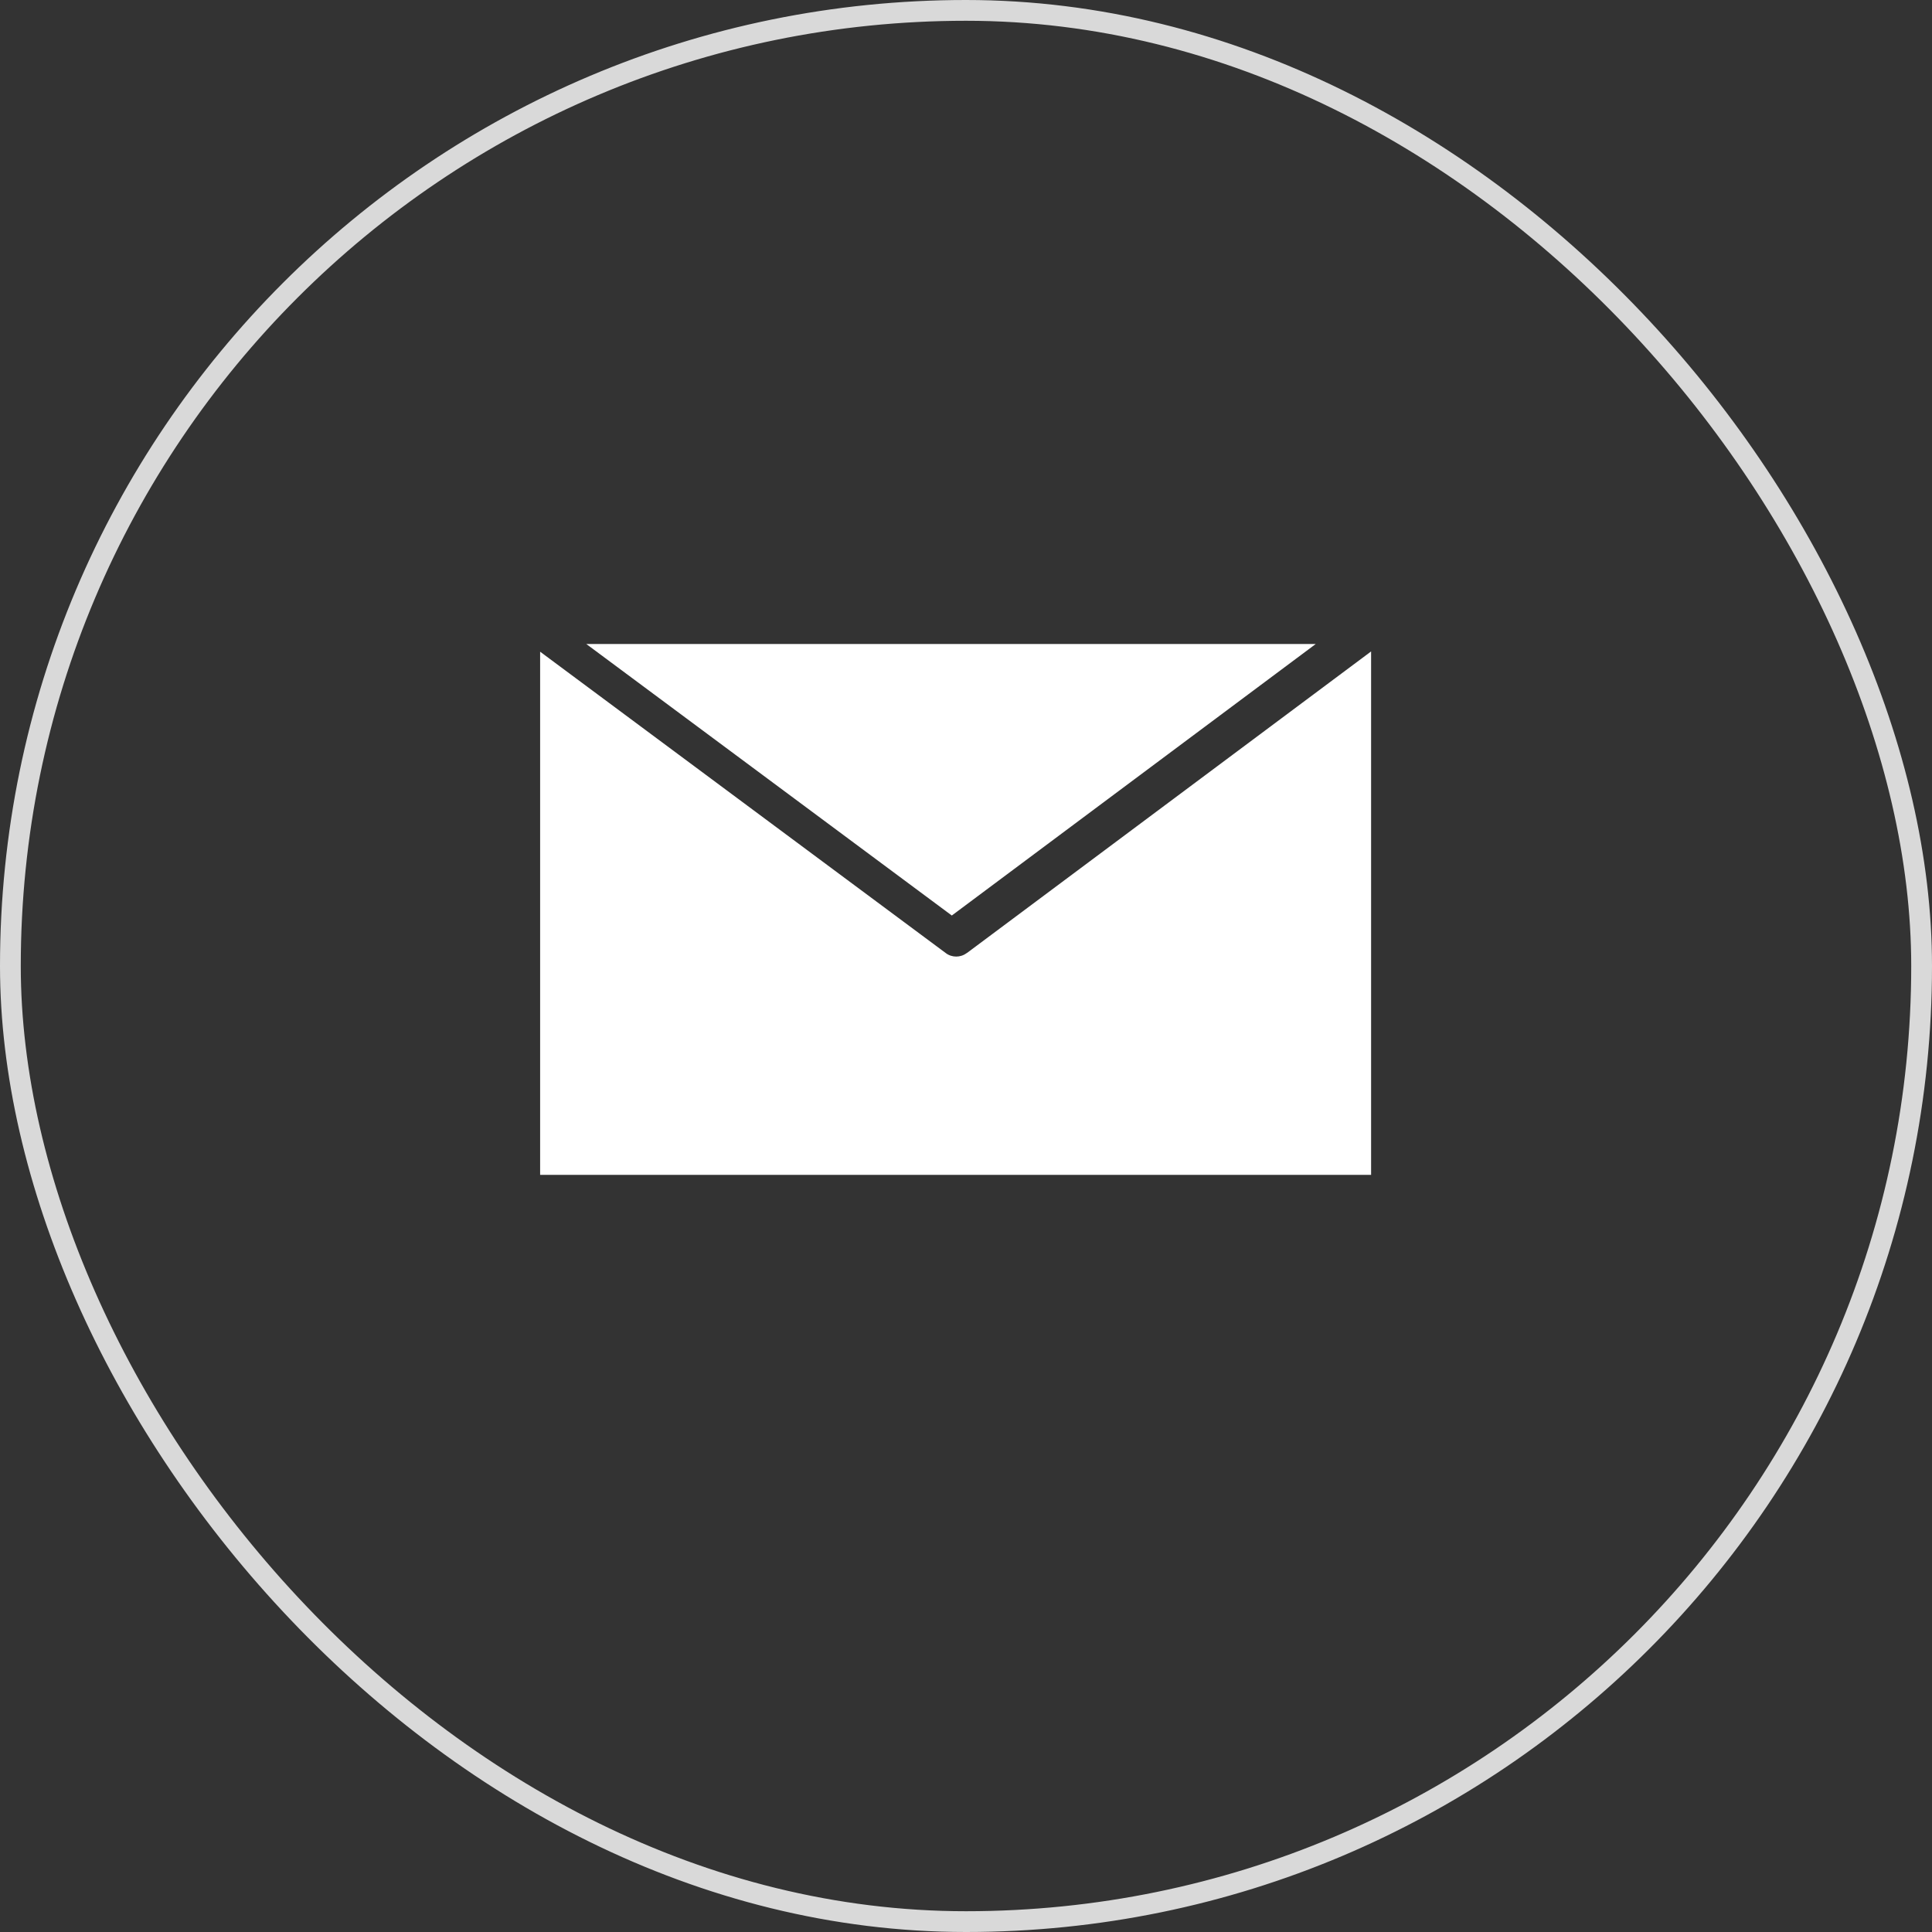 <svg width="93" height="93" viewBox="0 0 93 93" fill="none" xmlns="http://www.w3.org/2000/svg">
<rect x="0" y="0" width="93" height="93" fill="#333333" stroke="none"/>
<rect x="0.5" y="0.5" width="92" height="92" rx="46" stroke="#D9D9D9"/>
<path d="M46.528 45.88C46.381 45.993 46.202 46.046 46.029 46.046C45.856 46.046 45.676 45.993 45.529 45.88L26 31.371V56.555H66V31.358L46.528 45.887V45.88Z" fill="white"/>
<path d="M63.335 31H28.222L45.817 44.07L63.335 31Z" fill="white"/>
</svg>
